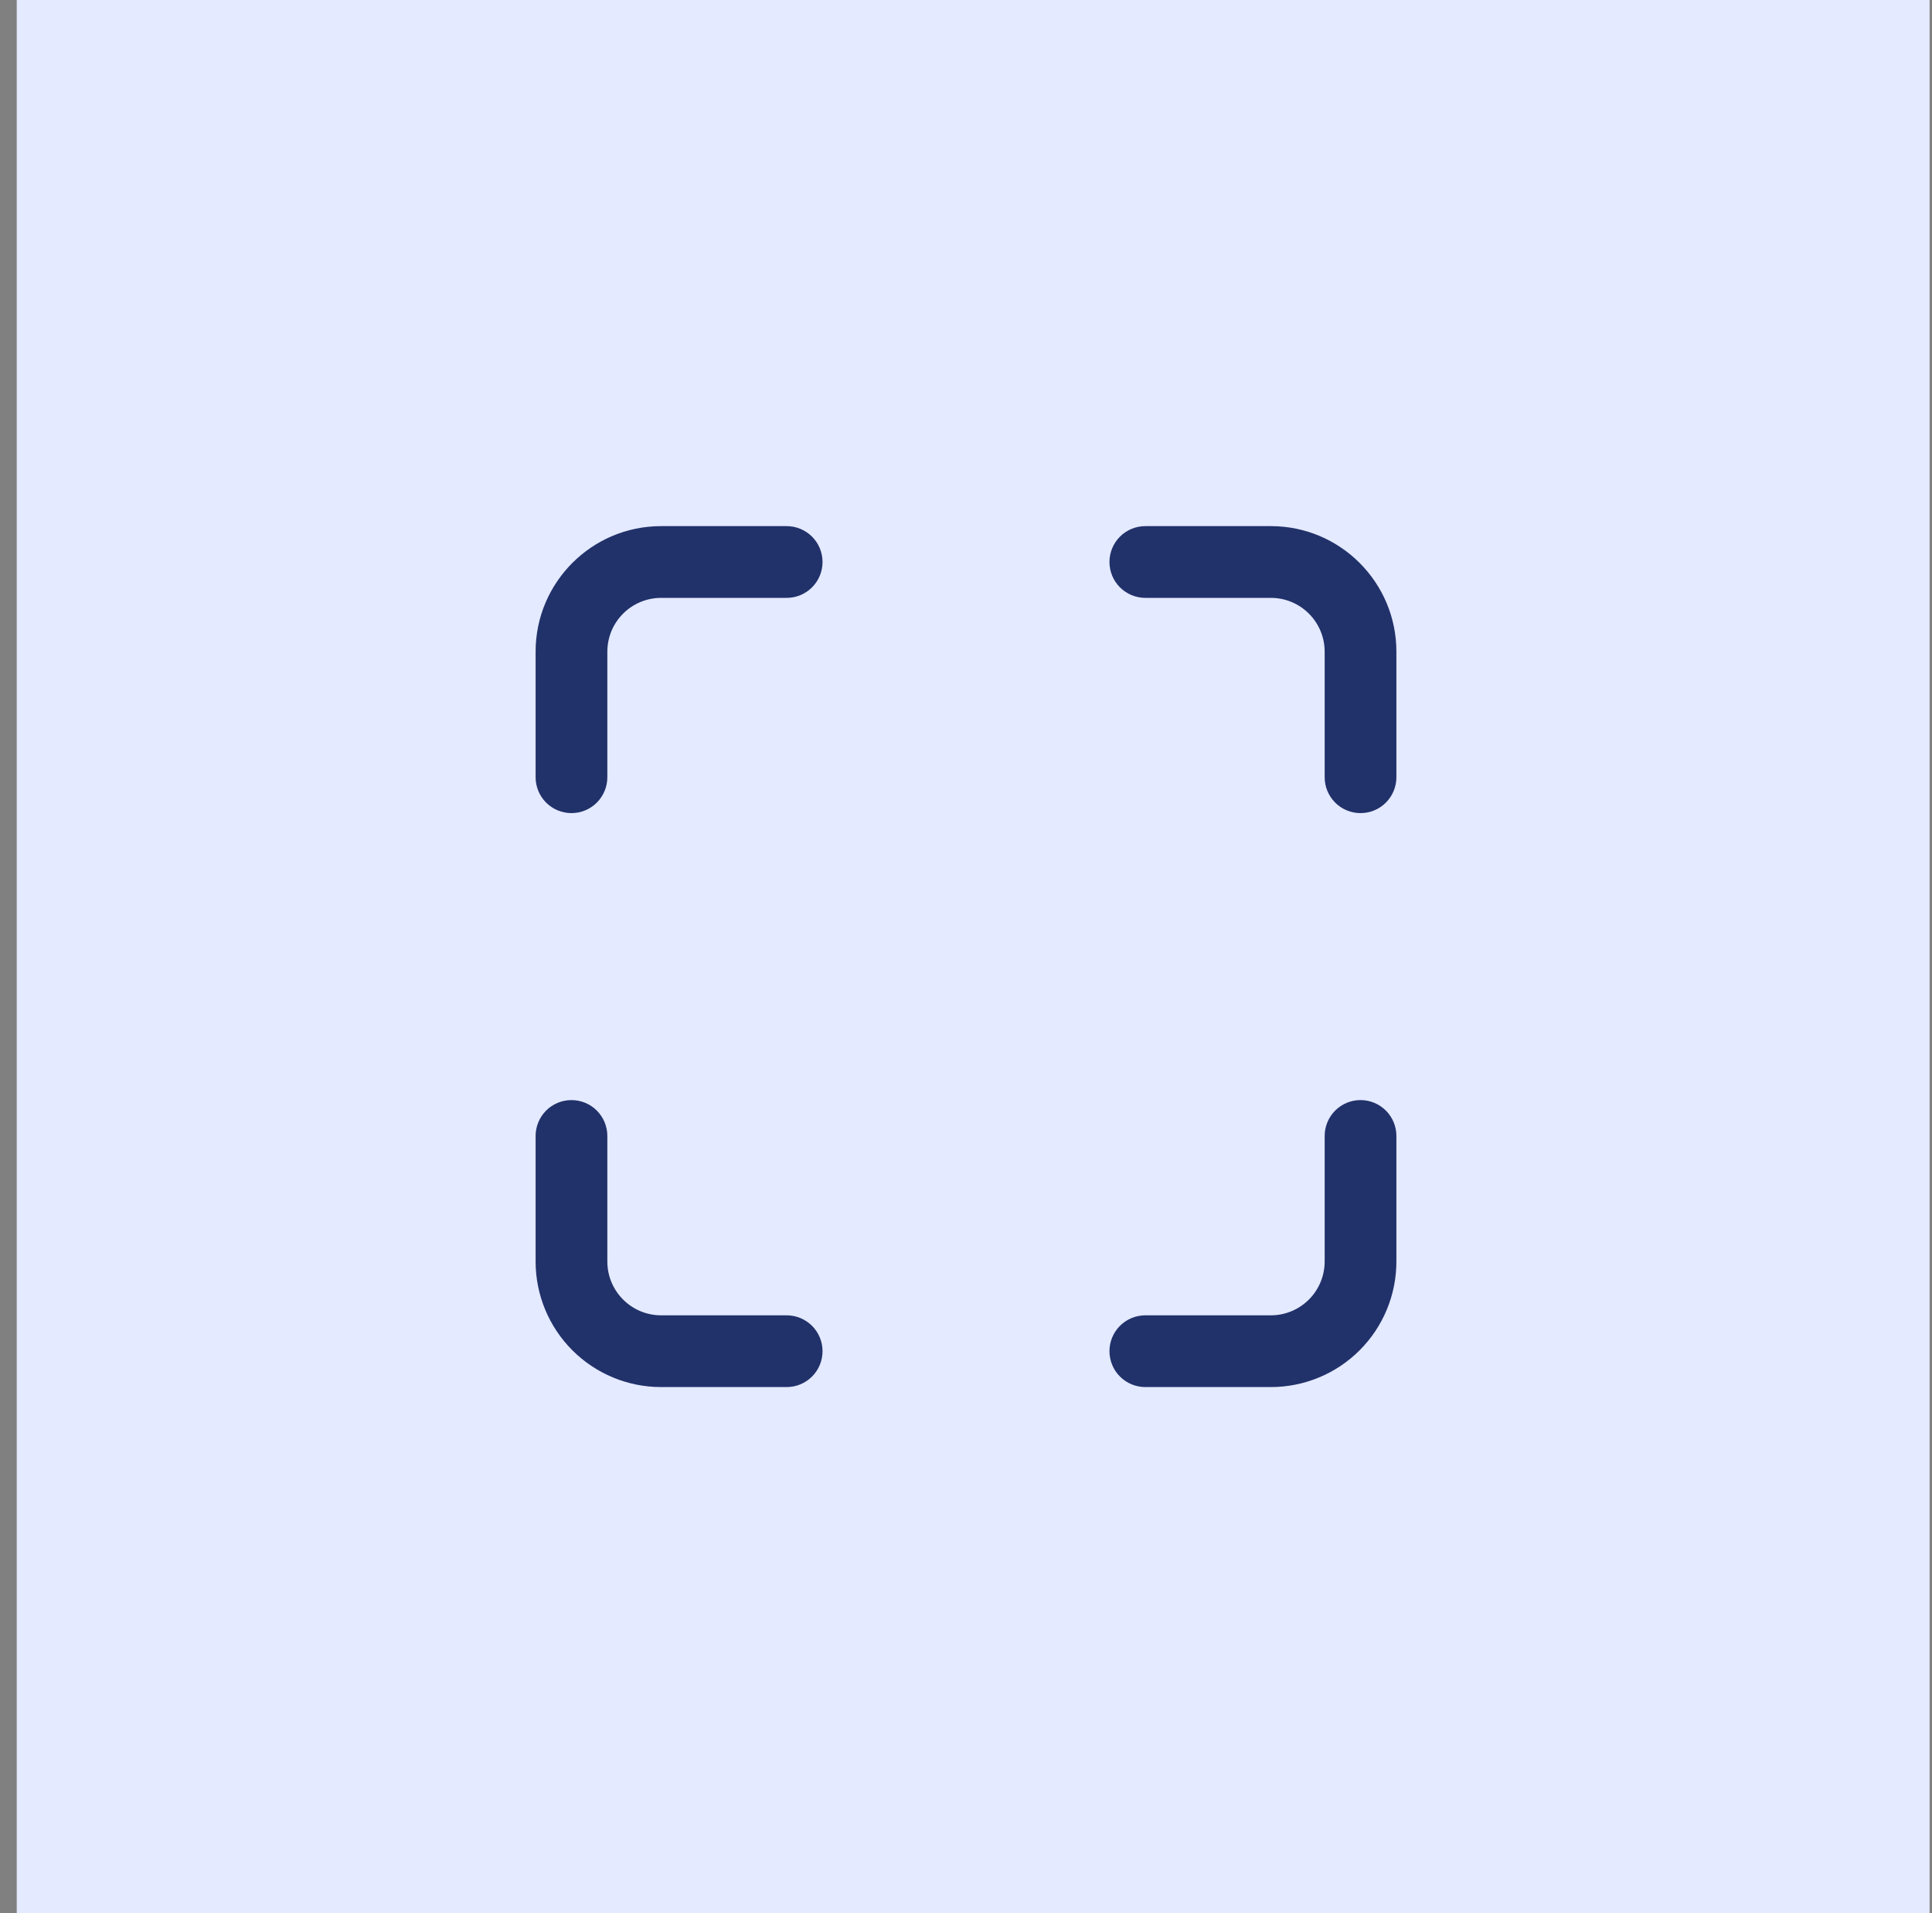 <?xml version="1.0" encoding="UTF-8"?>
<svg xmlns="http://www.w3.org/2000/svg" width="101" height="100" viewBox="0 0 101 100" fill="none">
  <rect x="0" y="0" width="101" height="100" fill="#808080" stroke="none"/>
  <rect x="0.875" width="100" height="100" fill="#E4EAFF"/>
  <path d="M34.562 31.25C33.817 31.25 33.101 31.546 32.574 32.074C32.046 32.601 31.75 33.317 31.75 34.062V40.625C31.75 41.122 31.552 41.599 31.201 41.951C30.849 42.303 30.372 42.5 29.875 42.5C29.378 42.5 28.901 42.303 28.549 41.951C28.198 41.599 28 41.122 28 40.625V34.062C28 30.44 30.94 27.5 34.562 27.5H41.125C41.622 27.5 42.099 27.698 42.451 28.049C42.803 28.401 43 28.878 43 29.375C43 29.872 42.803 30.349 42.451 30.701C42.099 31.052 41.622 31.25 41.125 31.25H34.562ZM58 29.375C58 28.878 58.197 28.401 58.549 28.049C58.901 27.698 59.378 27.5 59.875 27.5H66.438C70.06 27.5 73 30.44 73 34.062V40.625C73 41.122 72.802 41.599 72.451 41.951C72.099 42.303 71.622 42.5 71.125 42.5C70.628 42.5 70.151 42.303 69.799 41.951C69.448 41.599 69.25 41.122 69.25 40.625V34.062C69.25 33.317 68.954 32.601 68.426 32.074C67.899 31.546 67.183 31.25 66.438 31.25H59.875C59.378 31.25 58.901 31.052 58.549 30.701C58.197 30.349 58 29.872 58 29.375ZM29.875 57.5C30.372 57.5 30.849 57.697 31.201 58.049C31.552 58.401 31.75 58.878 31.75 59.375V65.938C31.75 67.49 33.01 68.75 34.562 68.75H41.125C41.622 68.75 42.099 68.948 42.451 69.299C42.803 69.651 43 70.128 43 70.625C43 71.122 42.803 71.599 42.451 71.951C42.099 72.302 41.622 72.5 41.125 72.5H34.562C32.822 72.5 31.153 71.809 29.922 70.578C28.691 69.347 28 67.678 28 65.938V59.375C28 58.878 28.198 58.401 28.549 58.049C28.901 57.697 29.378 57.5 29.875 57.5ZM71.125 57.5C71.622 57.5 72.099 57.697 72.451 58.049C72.802 58.401 73 58.878 73 59.375V65.938C73 67.678 72.309 69.347 71.078 70.578C69.847 71.809 68.178 72.5 66.438 72.5H59.875C59.378 72.5 58.901 72.302 58.549 71.951C58.197 71.599 58 71.122 58 70.625C58 70.128 58.197 69.651 58.549 69.299C58.901 68.948 59.378 68.75 59.875 68.75H66.438C67.183 68.75 67.899 68.454 68.426 67.926C68.954 67.399 69.25 66.683 69.25 65.938V59.375C69.25 58.878 69.448 58.401 69.799 58.049C70.151 57.697 70.628 57.5 71.125 57.5Z" fill="#21316A"/>
</svg>